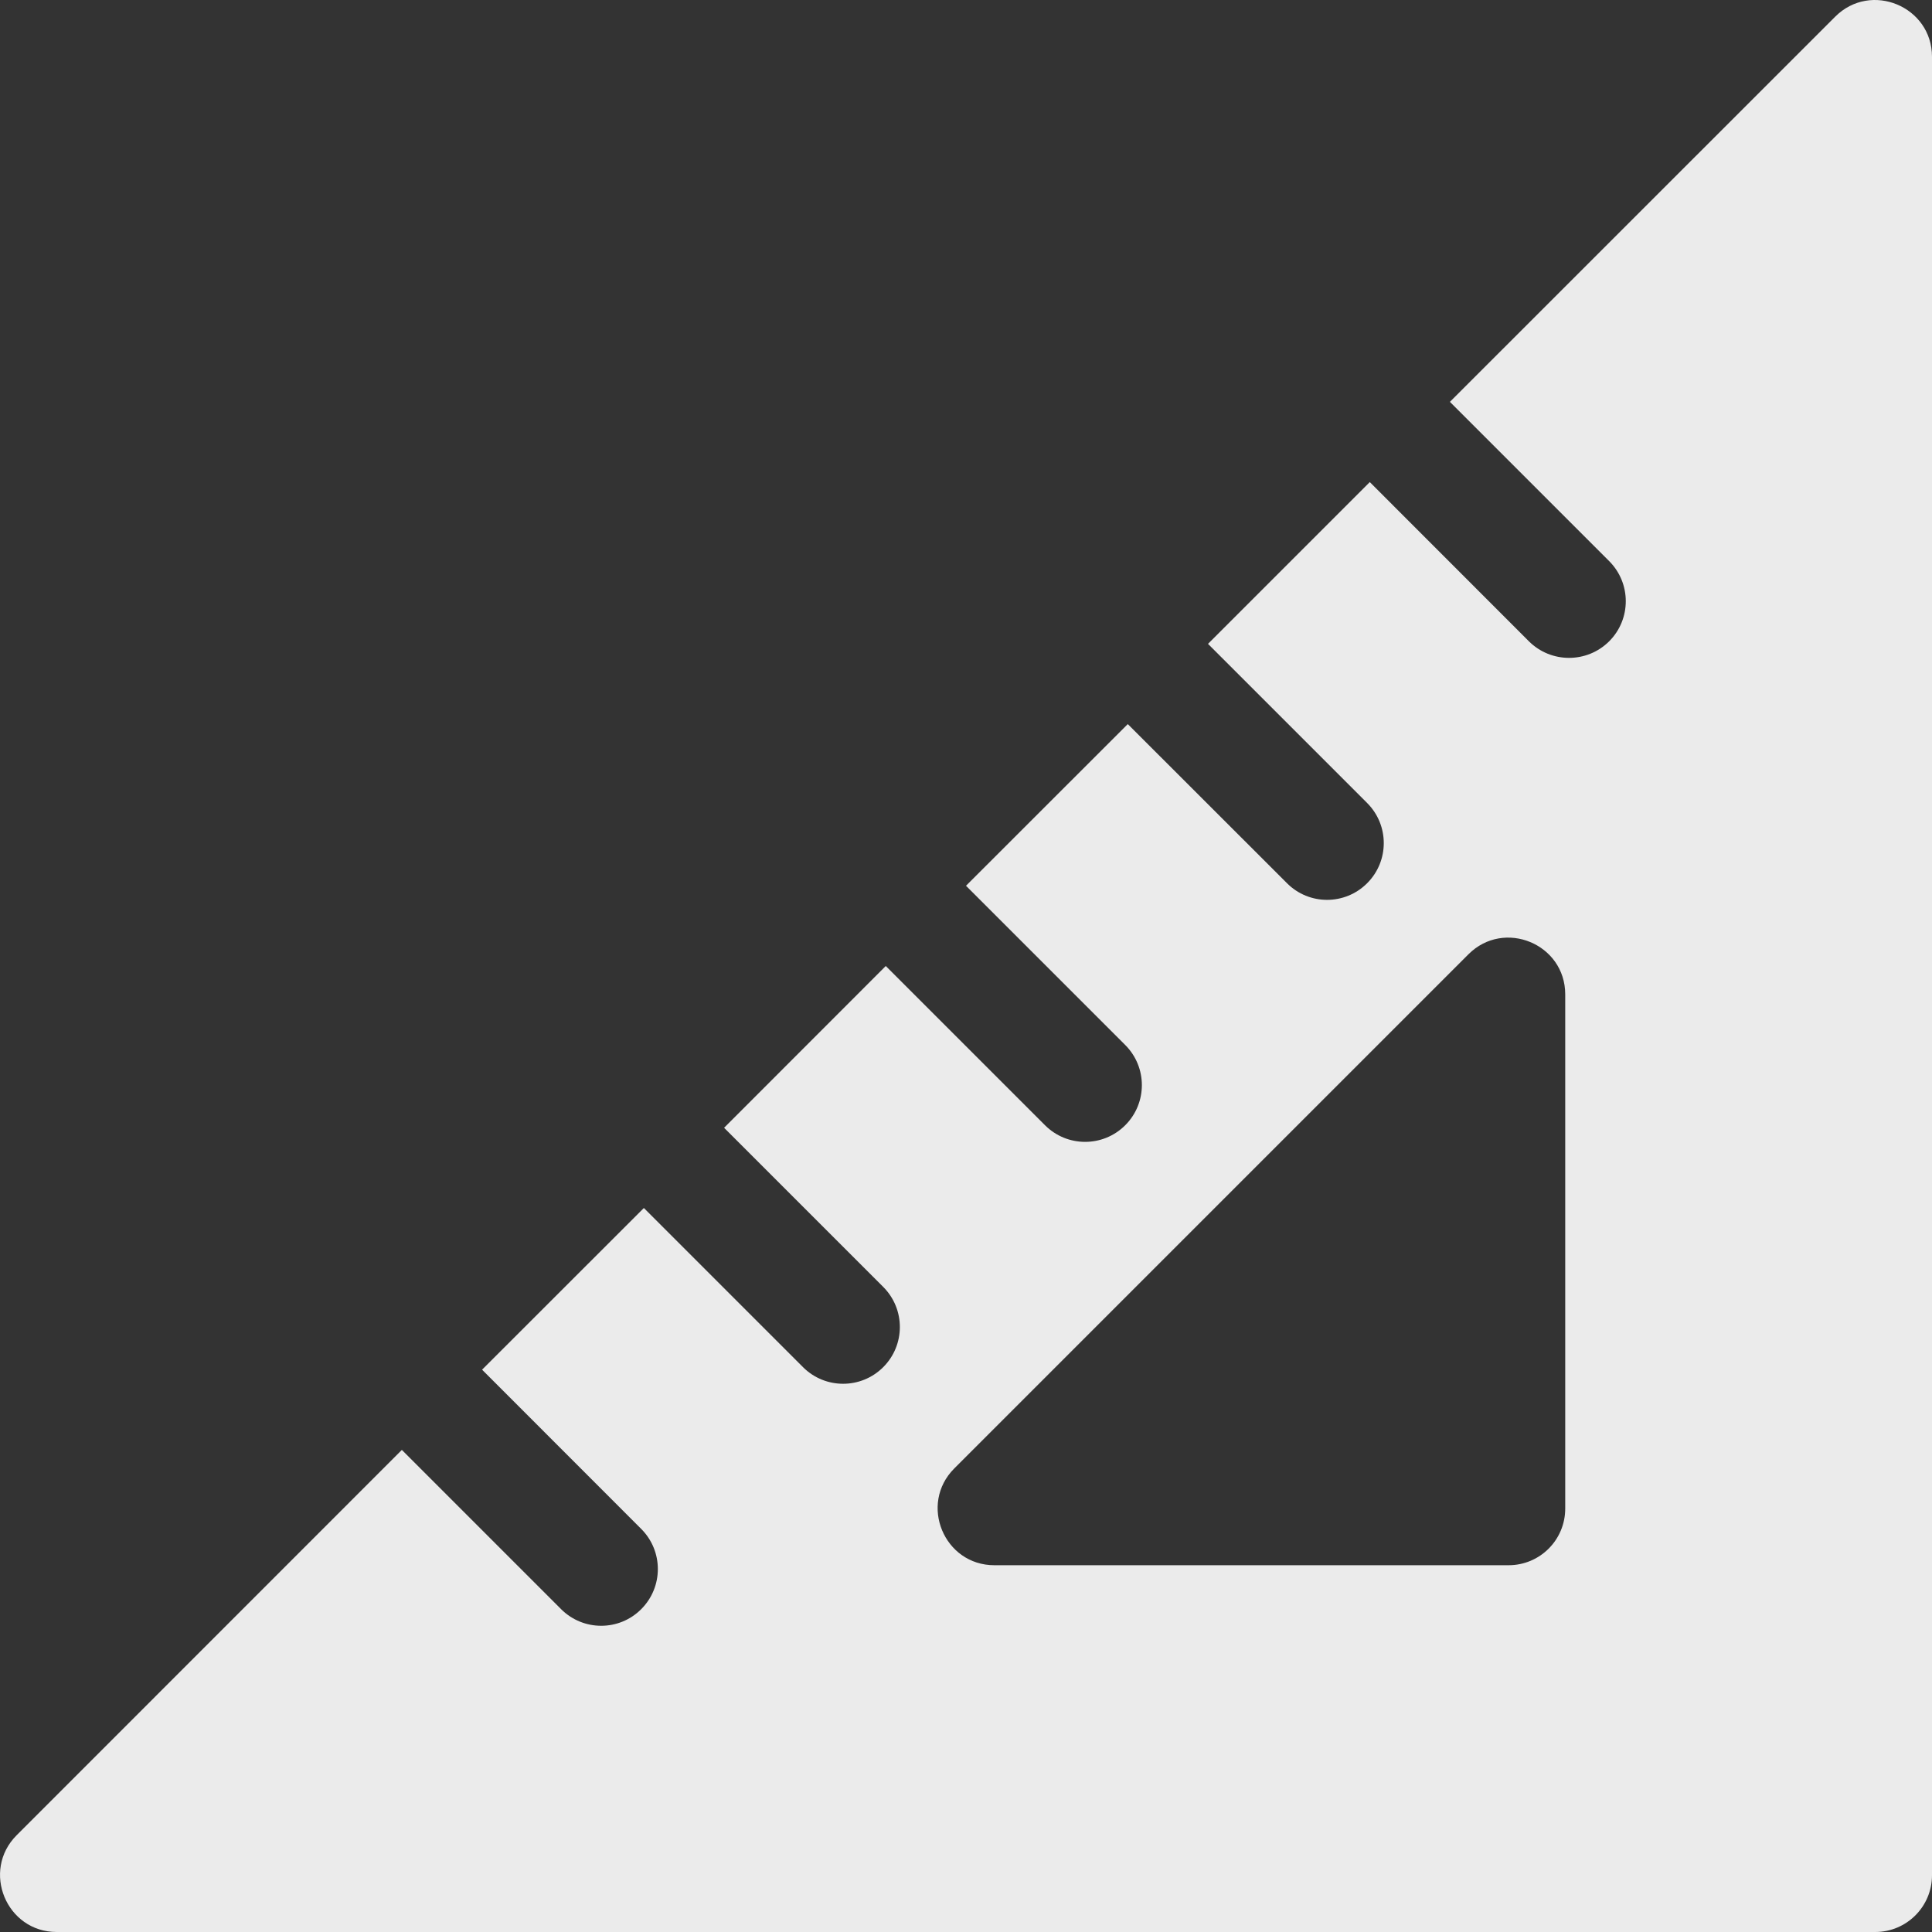 <svg width="19" height="19" viewBox="0 0 19 19" fill="none" xmlns="http://www.w3.org/2000/svg">
<rect x="0" y="0" width="19" height="19" fill="#333333" stroke="none"/>
<g opacity="0.9" clip-path="url(#clip0_154_204)">
<path d="M18.048 0.164L14.259 3.952L15.825 5.518C16.043 5.736 16.043 6.089 15.825 6.307C15.607 6.524 15.254 6.524 15.036 6.307L13.471 4.741L11.88 6.332L13.445 7.897C13.663 8.115 13.663 8.468 13.445 8.686C13.227 8.904 12.874 8.904 12.657 8.686L11.091 7.121L9.5 8.711L11.066 10.277C11.284 10.495 11.284 10.848 11.066 11.066C10.848 11.284 10.495 11.284 10.277 11.066L8.711 9.5L7.121 11.091L8.686 12.656C8.904 12.874 8.904 13.227 8.686 13.445C8.468 13.663 8.115 13.663 7.897 13.445L6.332 11.88L4.741 13.47L6.306 15.036C6.524 15.254 6.524 15.607 6.306 15.825C6.089 16.043 5.736 16.043 5.518 15.825L3.952 14.259L0.164 18.048C-0.186 18.398 0.062 19 0.558 19H18.442C18.75 19 19 18.75 19 18.442V0.558C19 0.063 18.399 -0.187 18.048 0.164ZM15.393 14.836C15.393 15.144 15.144 15.393 14.836 15.393H9.779C9.284 15.393 9.034 14.792 9.385 14.441L14.441 9.385C14.792 9.034 15.393 9.283 15.393 9.779V14.836Z" fill="white"/>
</g>
<defs>
<clipPath id="clip0_154_204">
<rect width="19" height="19" fill="white"/>
</clipPath>
</defs>
</svg>
